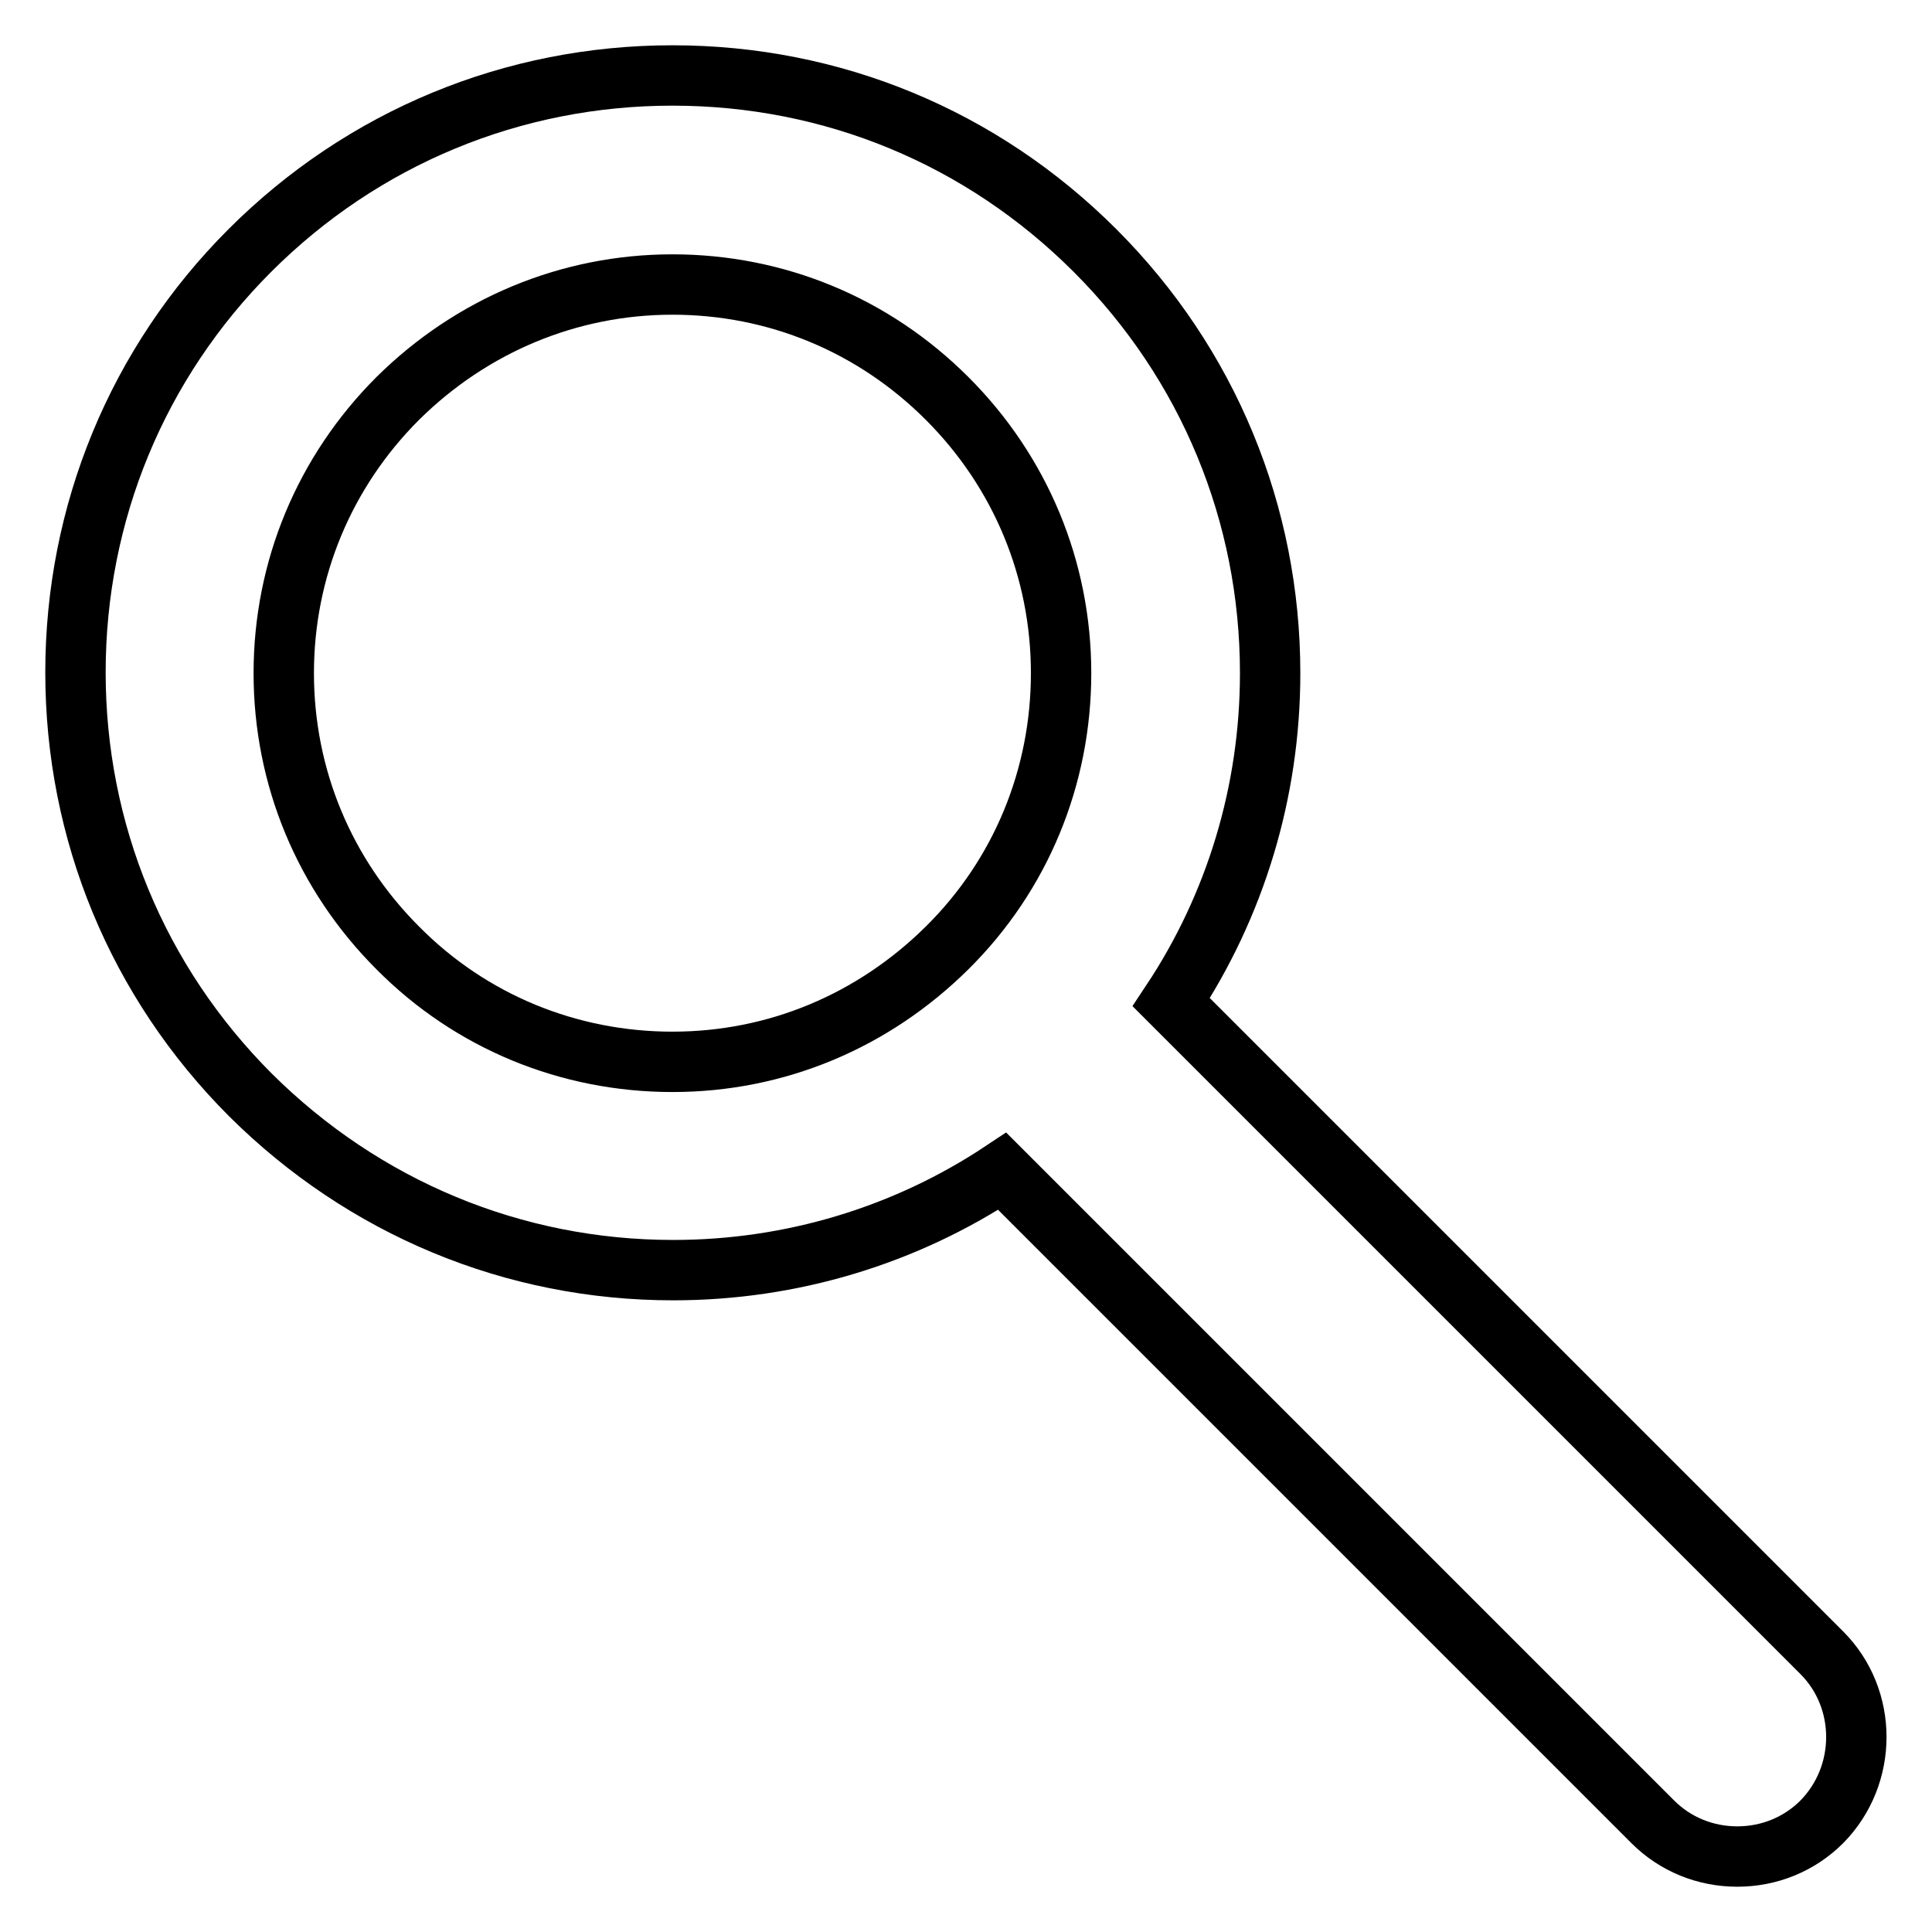 <?xml version="1.0" encoding="utf-8"?>
<!-- Svg Vector Icons : http://www.onlinewebfonts.com/icon -->
<!DOCTYPE svg PUBLIC "-//W3C//DTD SVG 1.1//EN" "http://www.w3.org/Graphics/SVG/1.1/DTD/svg11.dtd">
<svg version="1.1" xmlns="http://www.w3.org/2000/svg" xmlns:xlink="http://www.w3.org/1999/xlink" x="0px" y="0px" viewBox="0 0 256 256" enable-background="new 0 0 256 256" xml:space="preserve">
<g><g><g><g><path stroke-width="8" fill-opacity="0" stroke="#000000"  d="M241.4,219l-86.2-86.2c8.5-12.8,13.1-27.9,13.1-43.6c0-21.1-8.2-41-23.2-56C130.1,18.2,110.3,10,89.1,10c-21.1,0-41,8.2-56,23.2C18.2,48.1,10,68,10,89.1c0,21.1,8.2,41,23.2,56c15,14.9,34.8,23.2,56,23.2c15.7,0,30.8-4.6,43.6-13.1l86.2,86.2c3,3,7,4.6,11.2,4.6c4.2,0,8.2-1.6,11.2-4.6C247.5,235.2,247.5,225.1,241.4,219z M89.1,37.7c13.7,0,26.6,5.3,36.4,15.1c9.7,9.7,15.1,22.6,15.1,36.4c0,13.7-5.3,26.7-15.1,36.4s-22.6,15.1-36.4,15.1c-13.7,0-26.7-5.3-36.4-15.1c-9.7-9.7-15.1-22.6-15.1-36.4S43,62.5,52.7,52.8C62.5,43.1,75.4,37.7,89.1,37.7z"/></g></g><g></g><g></g><g></g><g></g><g></g><g></g><g></g><g></g><g></g><g></g><g></g><g></g><g></g><g></g><g></g></g></g>
</svg>